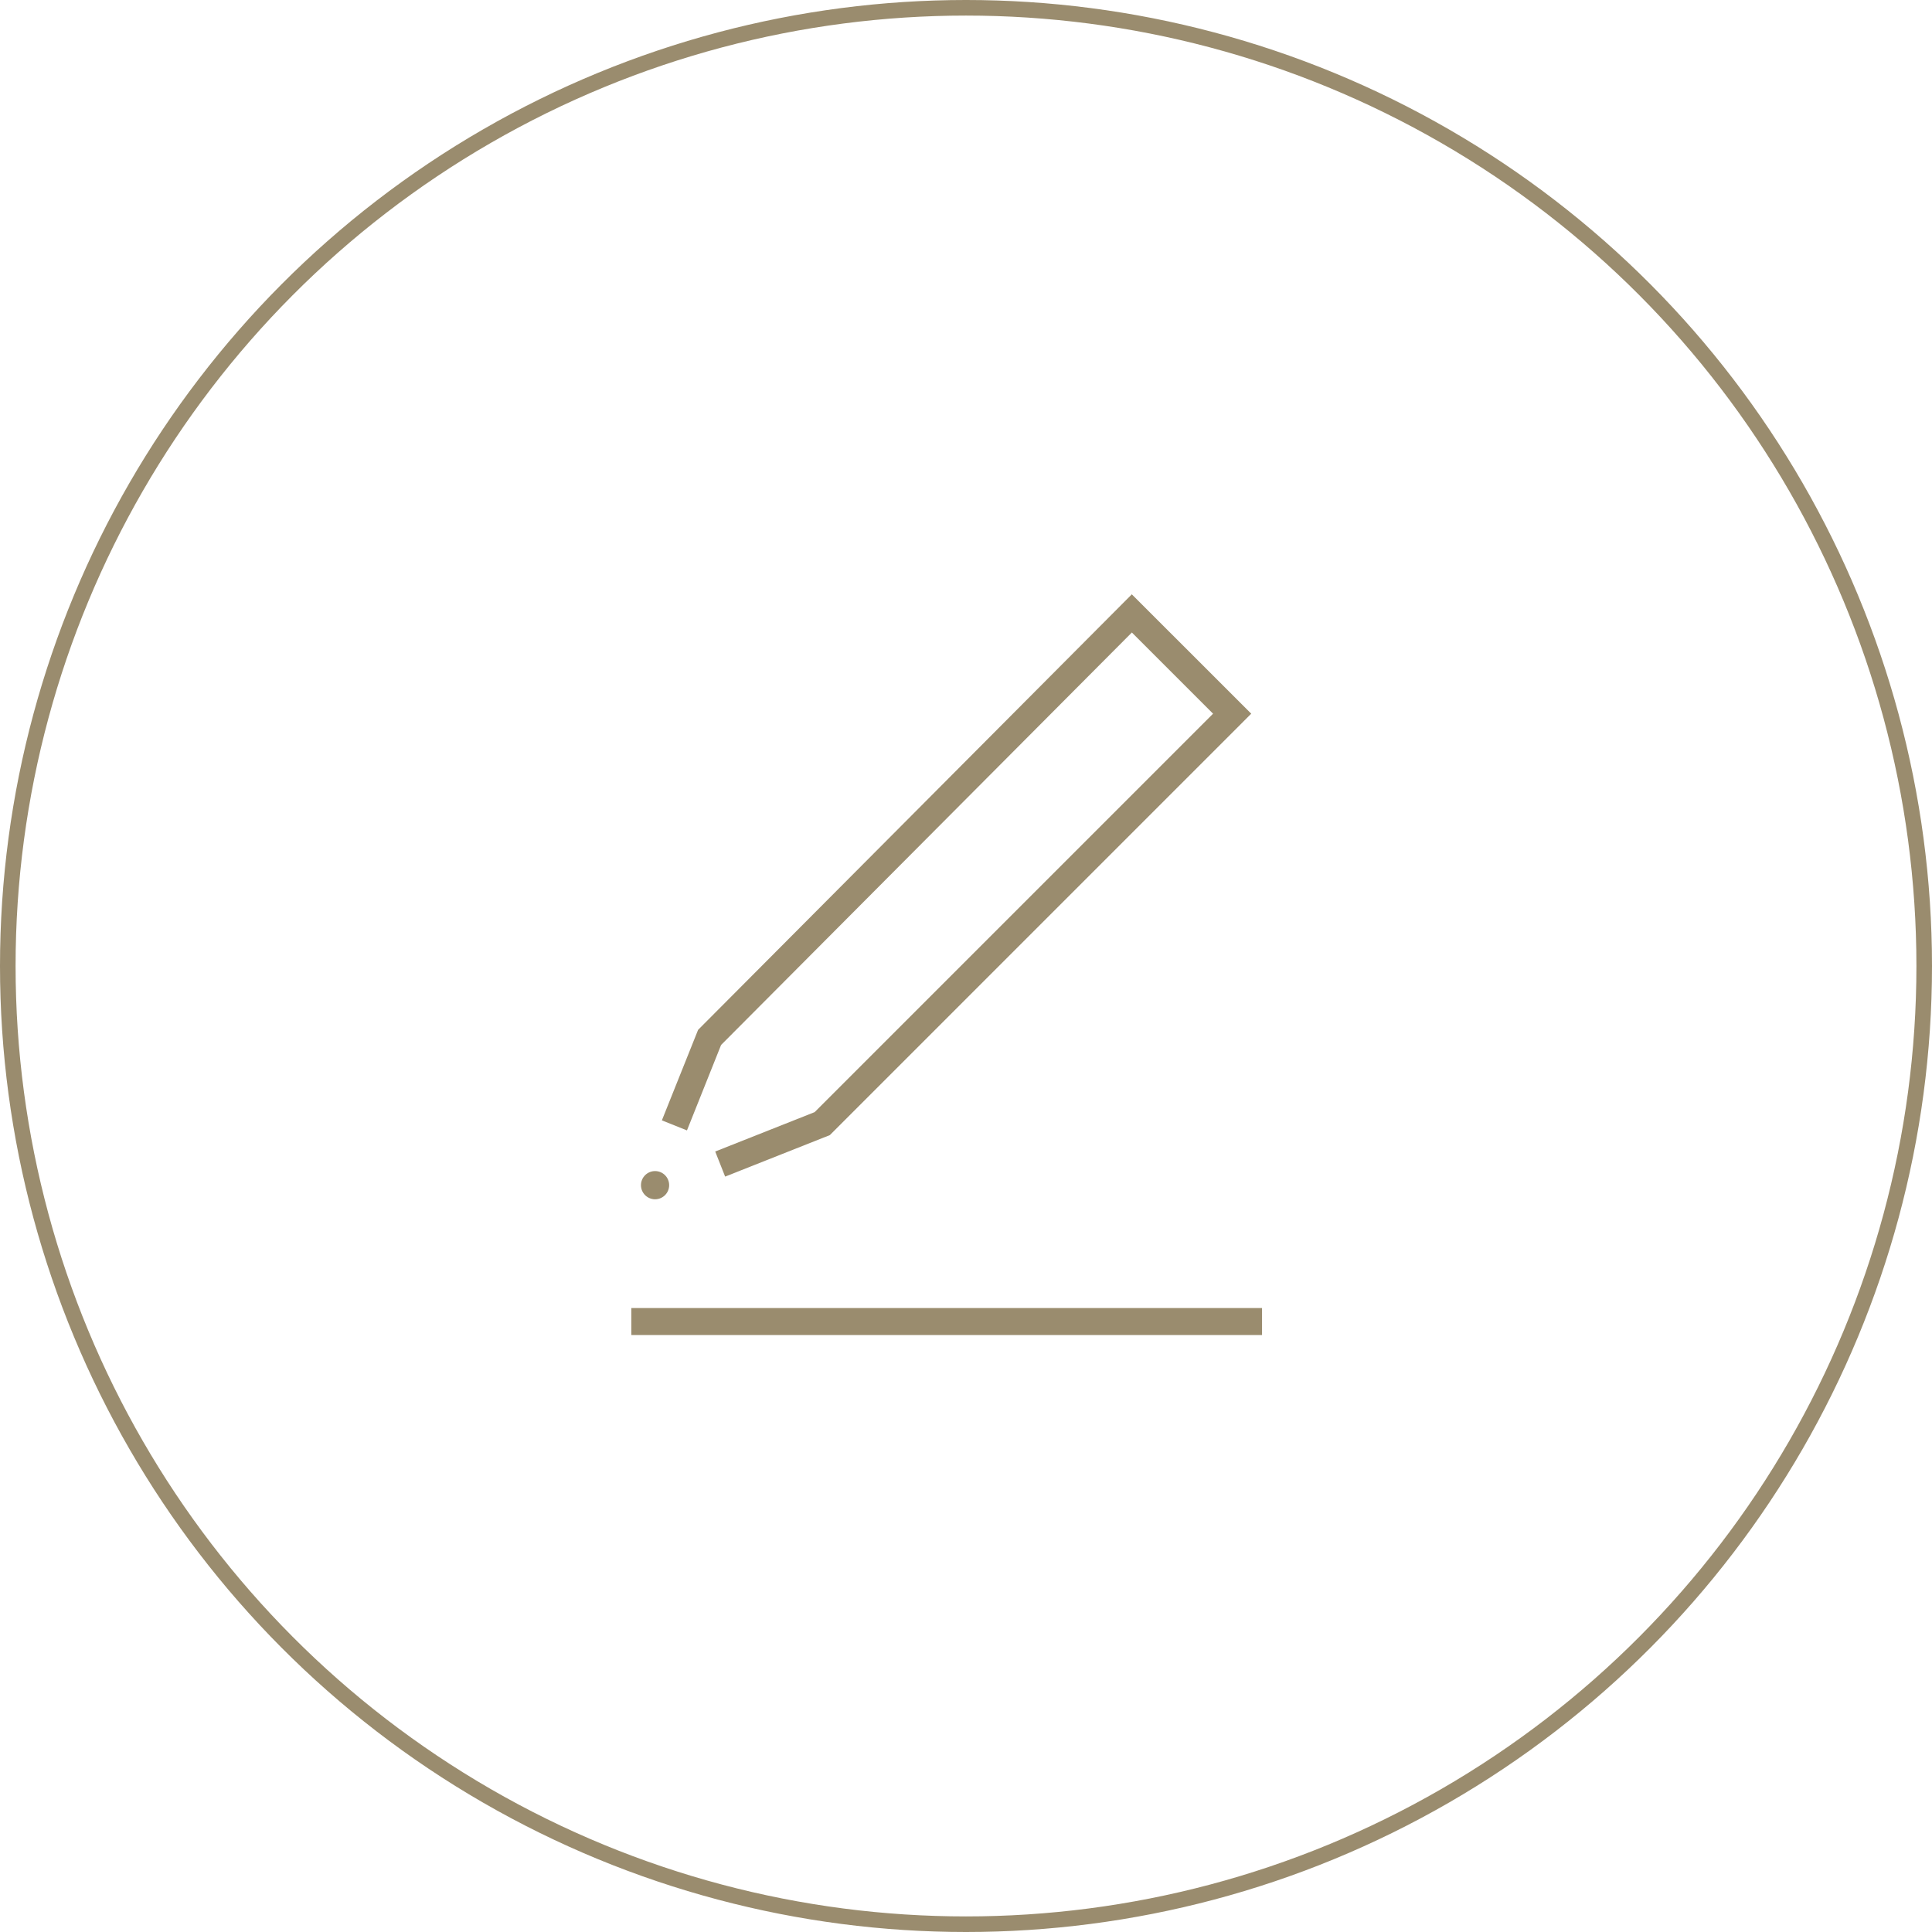 <svg width="124" height="124" viewBox="0 0 124 124" fill="none" xmlns="http://www.w3.org/2000/svg">
<g clip-path="url(#clip0_648_3418)">
<circle cx="62" cy="62" r="61.5" stroke="#9A8C6E"/>
<path d="M81 83.953H40.52V85.685H81V83.953Z" fill="#9A8C6E"/>
<path d="M46.541 75.517L45.904 73.907L52.285 71.379L77.857 45.806L72.646 40.595L46.281 67.068L44.091 72.552L42.481 71.907L44.805 66.098L72.642 38.145L80.307 45.806L53.259 72.855L46.541 75.517Z" fill="#9A8C6E"/>
<path d="M42.044 76.972C42.543 76.972 42.948 76.567 42.948 76.067C42.948 75.567 42.543 75.162 42.044 75.162C41.544 75.162 41.139 75.567 41.139 76.067C41.139 76.567 41.544 76.972 42.044 76.972Z" fill="#9A8C6E"/>
</g>
<defs>
<clipPath id="clip0_648_3418">
<rect width="124" height="124" fill="white"/>
</clipPath>
</defs>
</svg>
